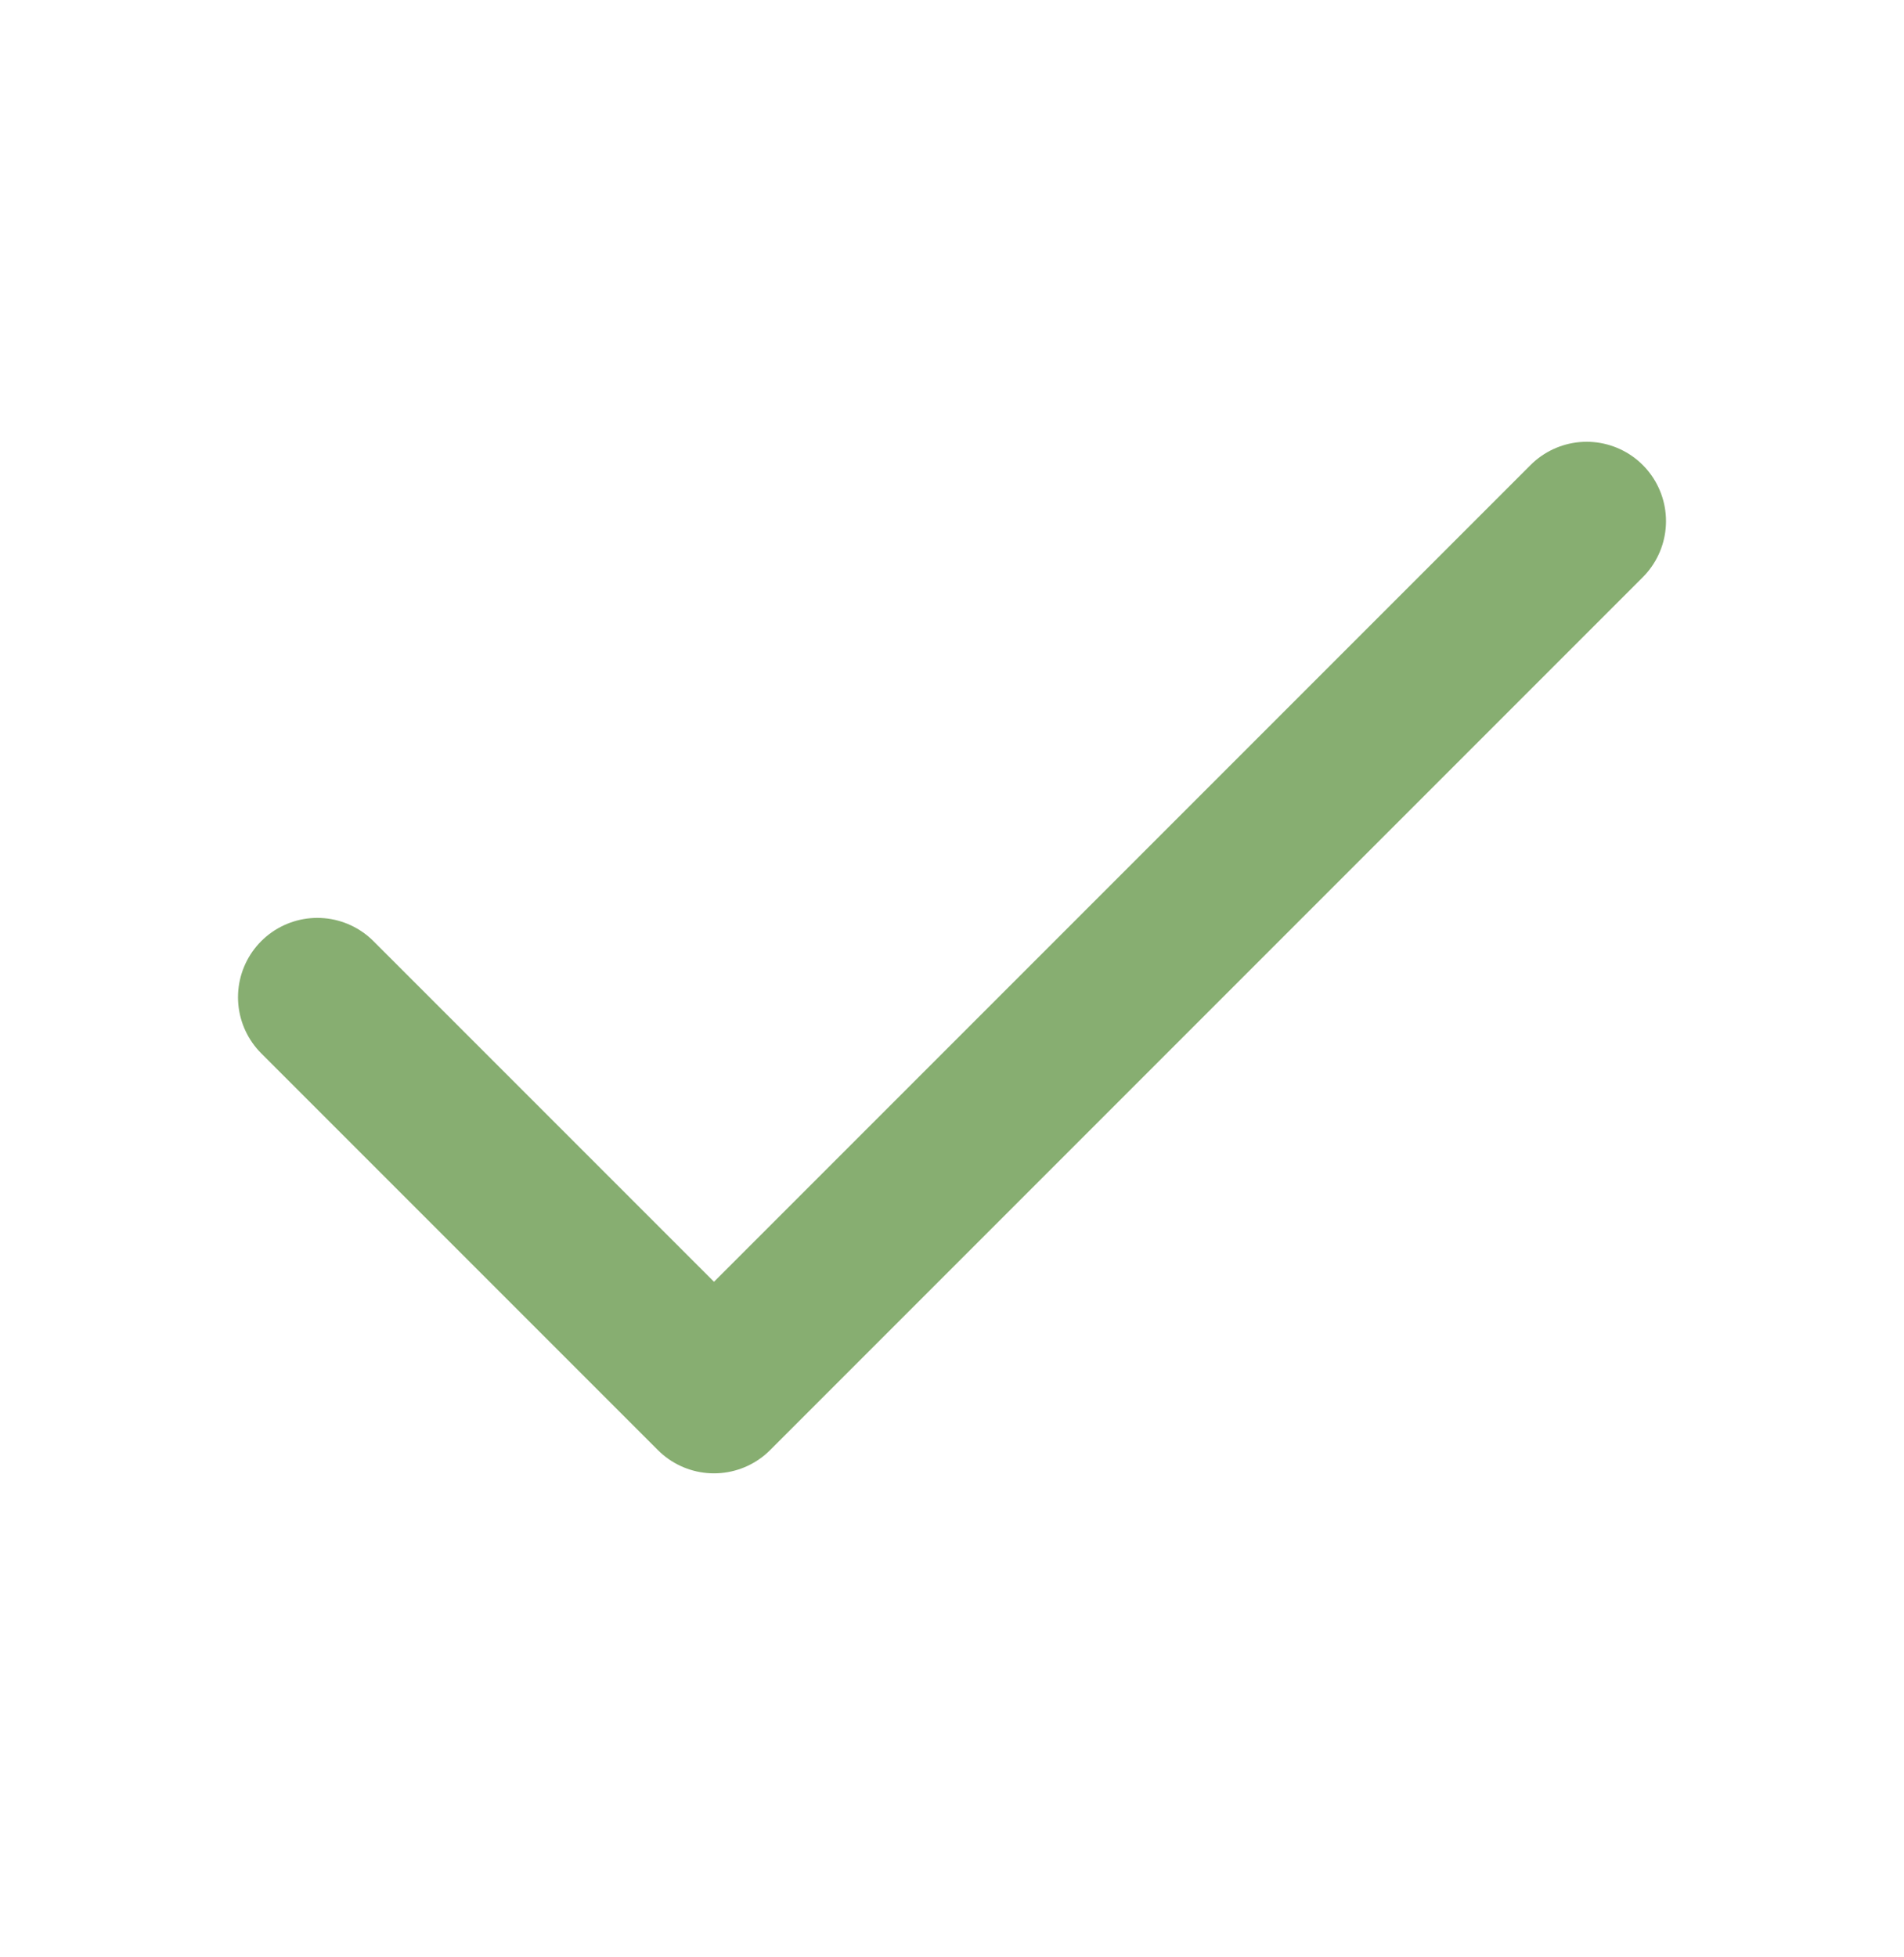 <svg width="36" height="37" viewBox="0 0 36 37" fill="none" xmlns="http://www.w3.org/2000/svg">
<g id="check">
<path id="Icon" d="M30 9.851L13.5 26.351L6 18.851" stroke="#87AE71" stroke-width="3" stroke-linecap="round" stroke-linejoin="round"/>
</g>
</svg>
